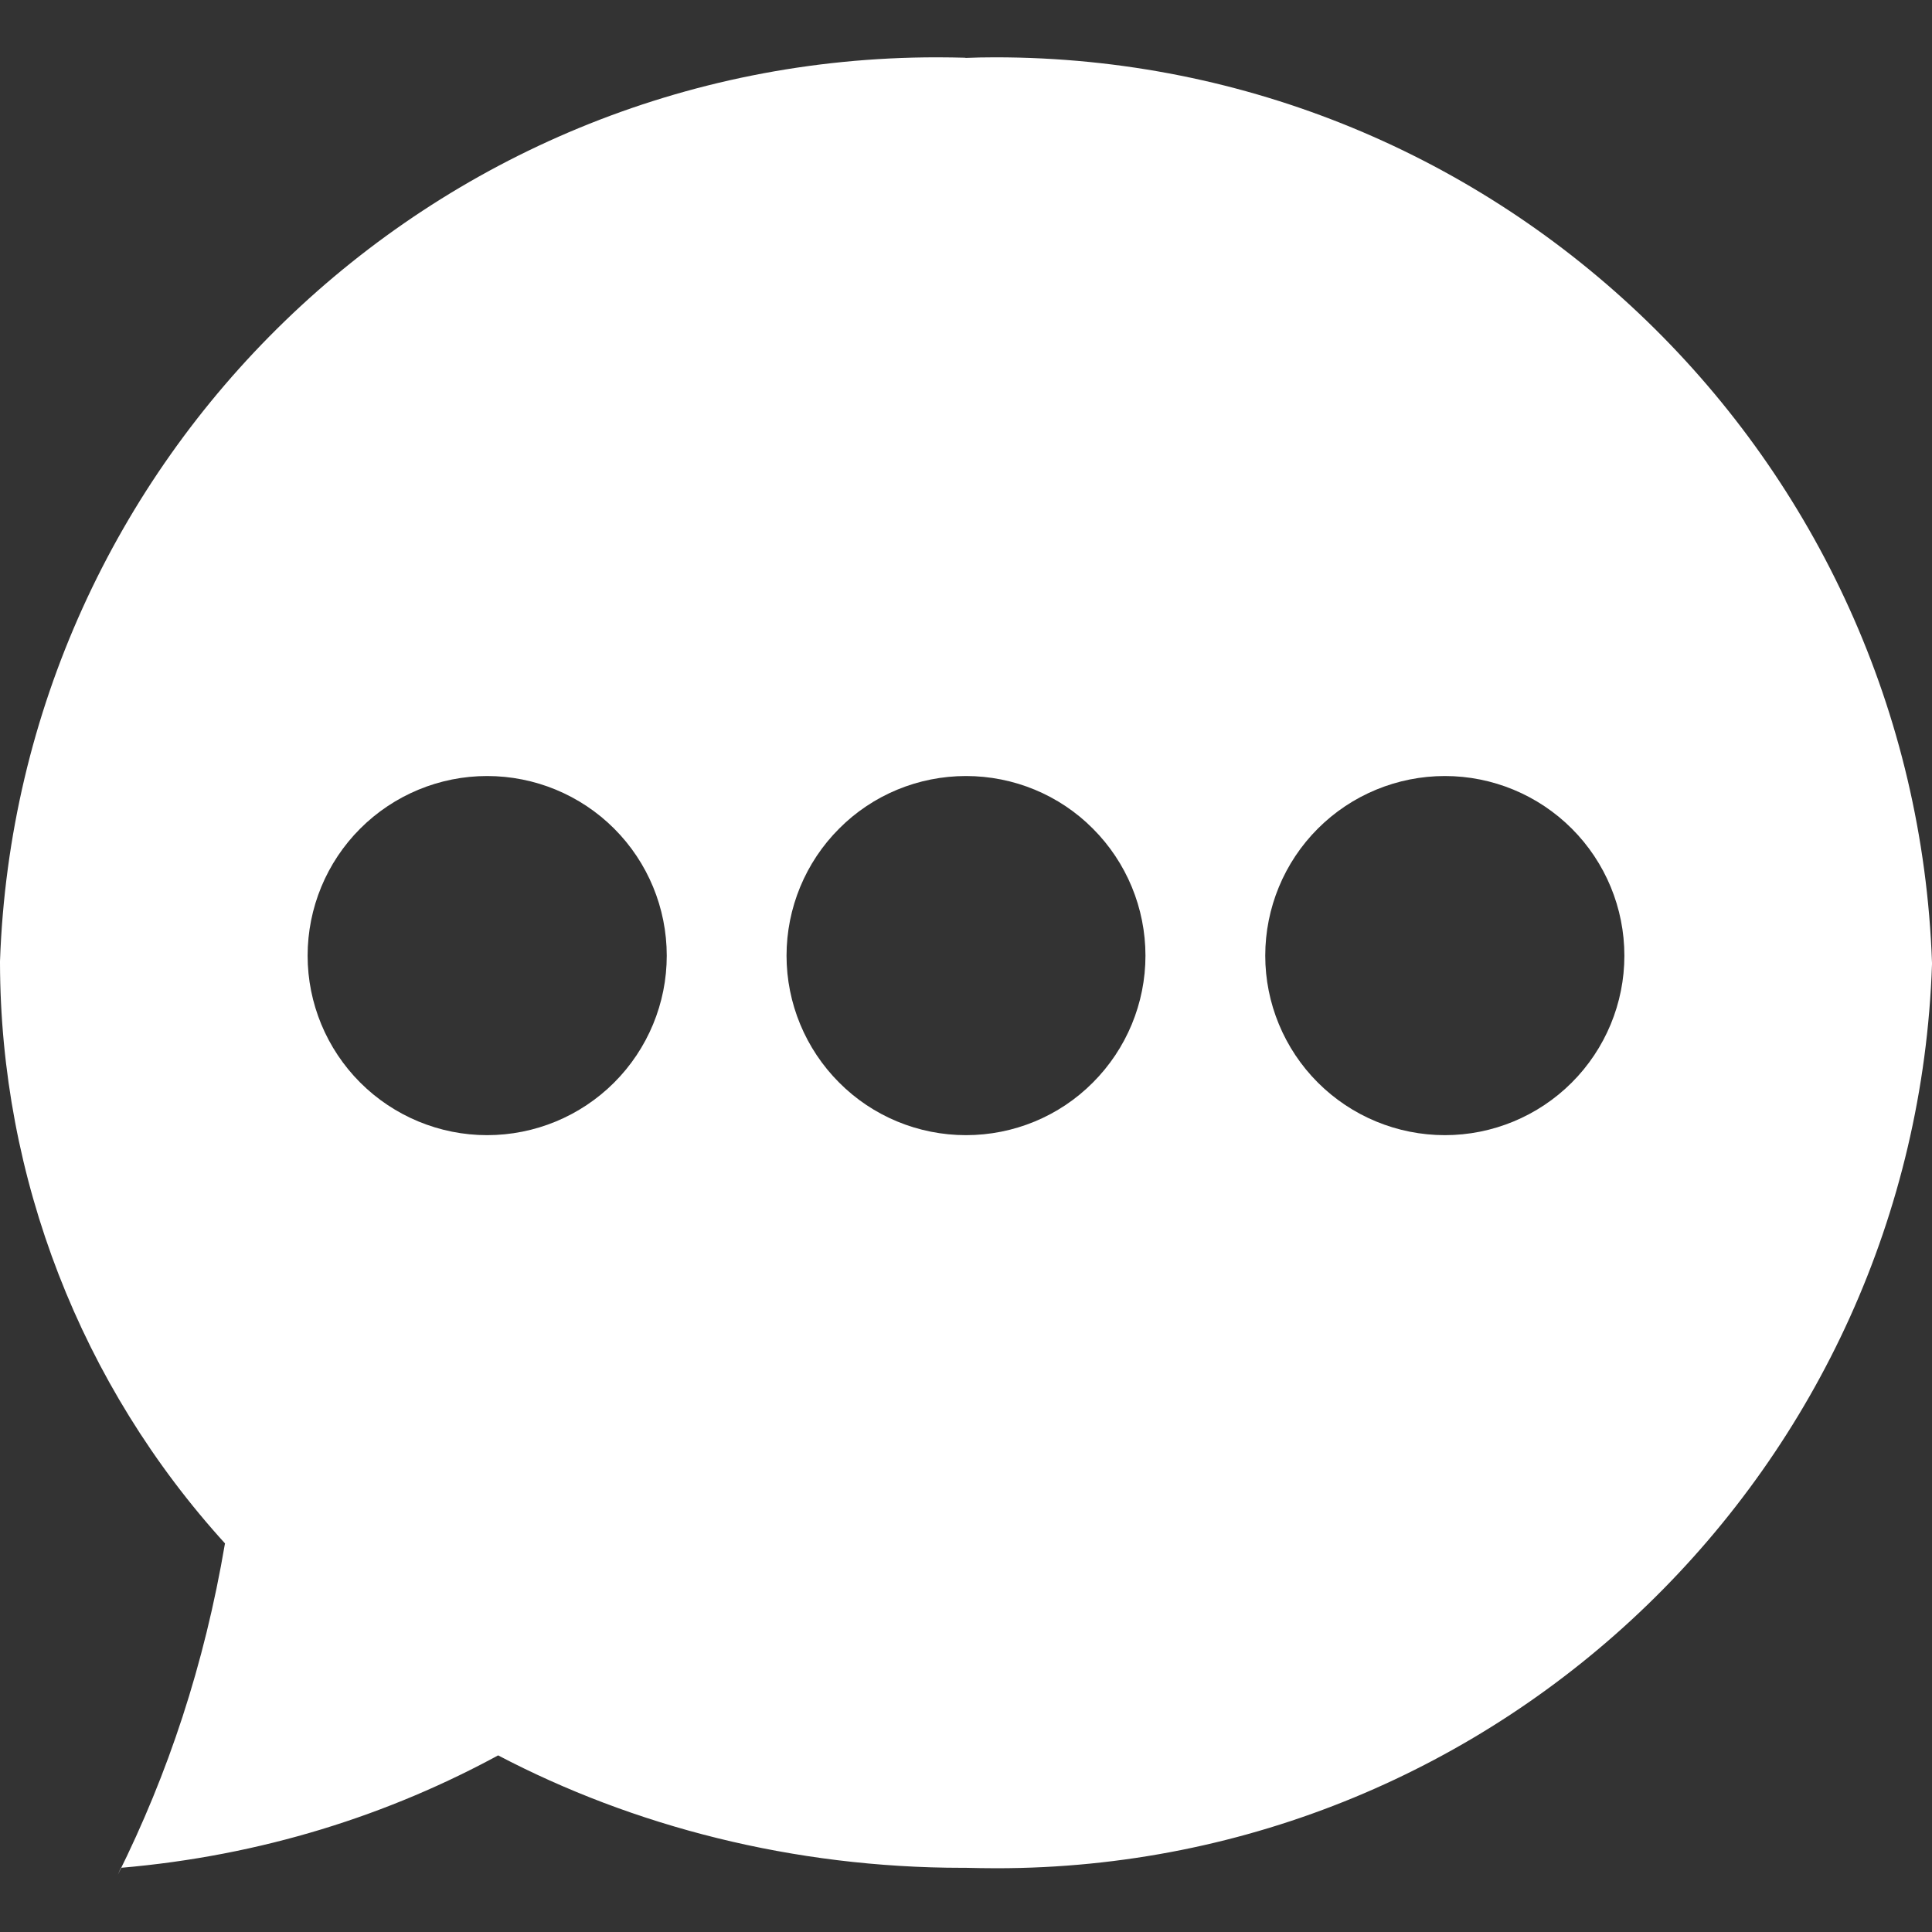 <?xml version="1.0" encoding="UTF-8"?>
<svg xmlns="http://www.w3.org/2000/svg" width="9" height="9" viewBox="0 0 9 9" fill="none">
  <rect x="0" y="0" width="9" height="9" fill="#333333" stroke="none"/>
  <path d="M4.5 0.269C4.46 0.268 4.412 0.267 4.364 0.267C2.004 0.267 0.082 2.138 0 4.478L0 4.485C0.002 5.487 0.376 6.452 1.051 7.193L1.048 7.19C0.952 7.756 0.783 8.263 0.549 8.733L0.563 8.701C1.215 8.645 1.812 8.457 2.343 8.165L2.32 8.177C2.949 8.507 3.694 8.701 4.485 8.701H4.501H4.5C4.542 8.702 4.592 8.703 4.642 8.703C7 8.703 8.921 6.831 9 4.492L9 4.485C8.918 2.138 6.996 0.267 4.636 0.267C4.588 0.267 4.541 0.268 4.493 0.27L4.5 0.269H4.5ZM2.269 5.288C2.048 5.288 1.835 5.2 1.678 5.043C1.521 4.886 1.433 4.673 1.433 4.452C1.433 4.23 1.521 4.017 1.678 3.86C1.835 3.703 2.048 3.615 2.269 3.615C2.491 3.615 2.704 3.703 2.861 3.86C3.018 4.017 3.106 4.23 3.106 4.452C3.106 4.673 3.018 4.886 2.861 5.043C2.704 5.2 2.491 5.288 2.269 5.288ZM4.5 5.288C4.278 5.288 4.065 5.2 3.909 5.043C3.752 4.886 3.664 4.673 3.664 4.452C3.664 4.23 3.752 4.017 3.909 3.86C4.065 3.703 4.278 3.615 4.5 3.615C4.722 3.615 4.935 3.703 5.091 3.86C5.248 4.017 5.336 4.23 5.336 4.452C5.336 4.673 5.248 4.886 5.091 5.043C4.935 5.2 4.722 5.288 4.5 5.288ZM6.731 5.288C6.509 5.288 6.296 5.2 6.139 5.043C5.982 4.886 5.894 4.673 5.894 4.452C5.894 4.23 5.982 4.017 6.139 3.86C6.296 3.703 6.509 3.615 6.731 3.615C6.952 3.615 7.165 3.703 7.322 3.86C7.479 4.017 7.567 4.23 7.567 4.452C7.567 4.673 7.479 4.886 7.322 5.043C7.165 5.2 6.952 5.288 6.731 5.288Z" fill="white"></path>
</svg>
